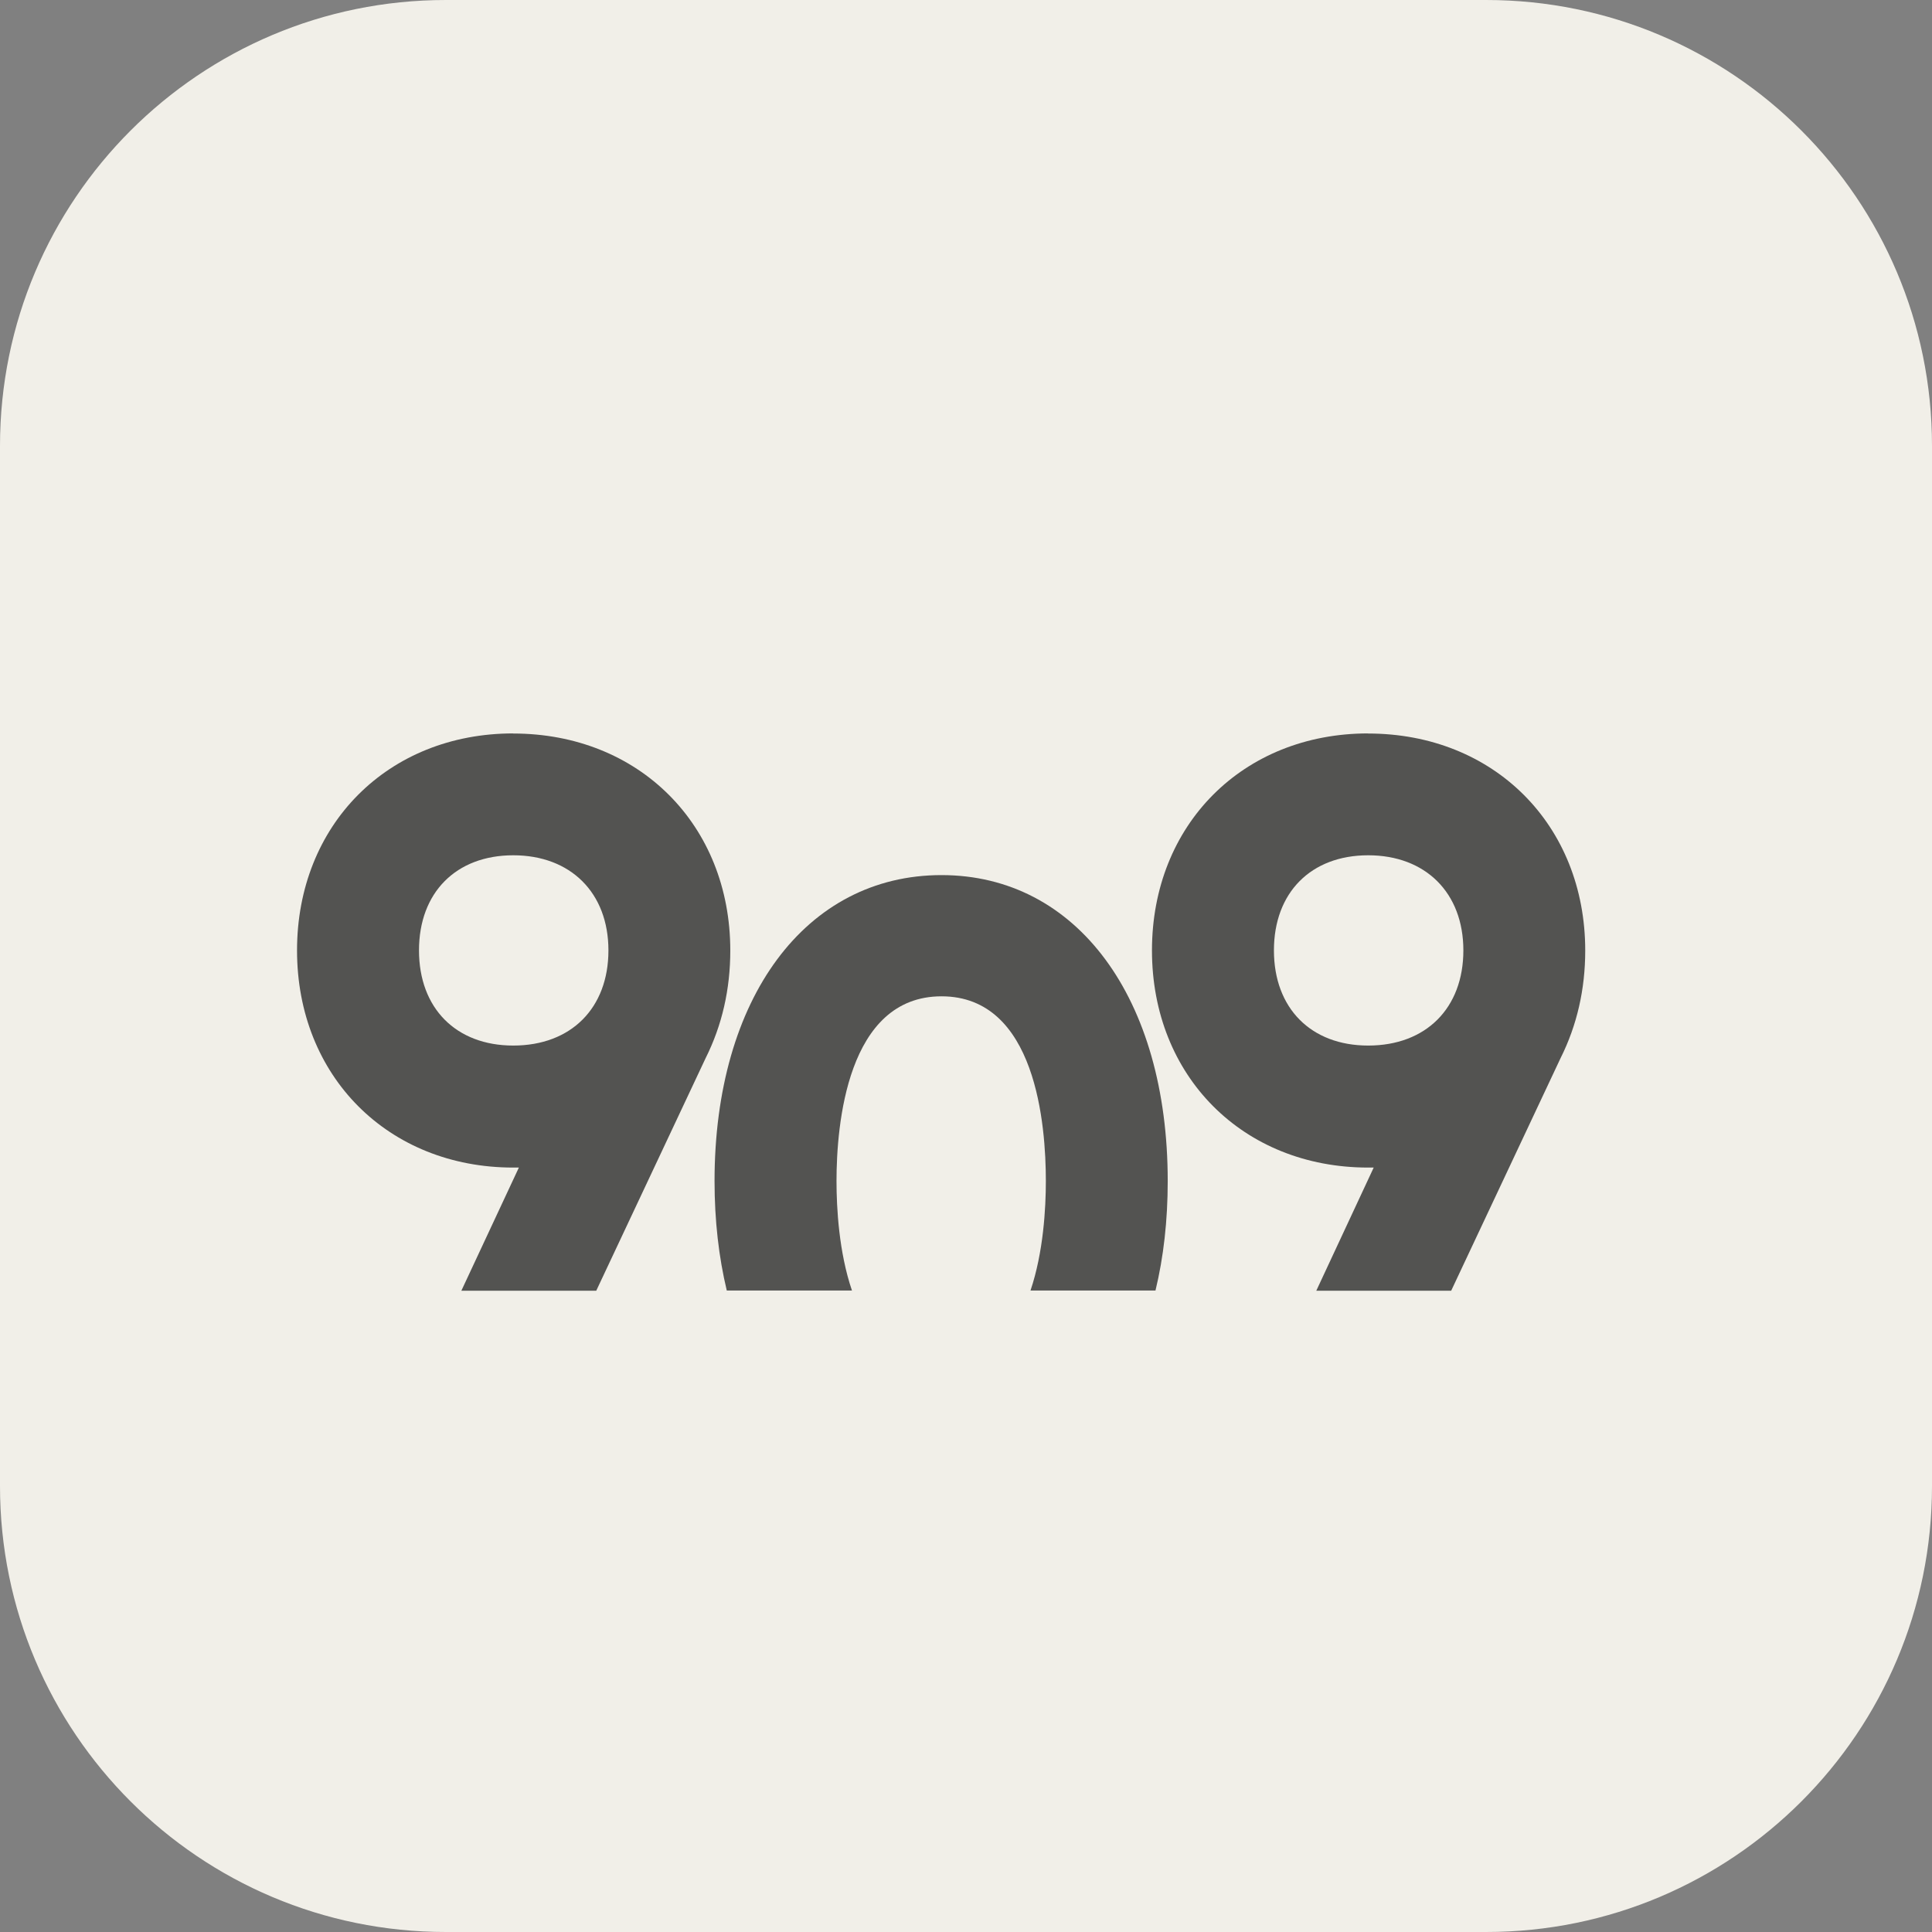 <svg width="39" height="39" viewBox="0 0 39 39" fill="none" xmlns="http://www.w3.org/2000/svg">
<rect x="0" y="0" width="39" height="39" fill="#808080" stroke="none"/>
<path d="M30 0H9C4.029 0 0 4.029 0 9V30C0 34.971 4.029 39 9 39H30C34.971 39 39 34.971 39 30V9C39 4.029 34.971 0 30 0Z" fill="#F1EFE8"/>
<path d="M10.361 14.805C7.832 14.805 5.996 16.648 5.996 19.186C5.996 21.725 7.834 23.569 10.361 23.569C10.399 23.569 10.436 23.569 10.474 23.569L9.313 26.055H12.036L14.245 21.358C14.576 20.697 14.742 19.968 14.742 19.188C14.742 16.65 12.898 14.807 10.359 14.807L10.361 14.805ZM10.361 21.106C9.205 21.106 8.458 20.352 8.458 19.185C8.458 18.018 9.205 17.265 10.361 17.265C11.517 17.265 12.282 18.02 12.282 19.185C12.282 20.35 11.528 21.106 10.361 21.106Z" fill="#2C2C2C" fill-opacity="0.8"/>
<path d="M19.006 17.665C16.265 17.665 14.424 20.147 14.424 23.841C14.424 24.64 14.51 25.379 14.671 26.051H17.198C16.934 25.275 16.886 24.384 16.886 23.841C16.886 22.72 17.094 20.112 19.006 20.112C20.918 20.112 21.112 22.72 21.112 23.841C21.112 24.384 21.064 25.275 20.802 26.051H23.325C23.488 25.379 23.572 24.638 23.572 23.841C23.572 20.147 21.737 17.665 19.005 17.665H19.006Z" fill="#2C2C2C" fill-opacity="0.8"/>
<path d="M27.619 14.805C25.09 14.805 23.254 16.648 23.254 19.186C23.254 21.725 25.091 23.569 27.619 23.569C27.655 23.569 27.694 23.569 27.73 23.569L26.571 26.055H29.294L31.503 21.358C31.834 20.697 32 19.968 32 19.188C32 16.65 30.155 14.807 27.617 14.807L27.619 14.805ZM27.619 21.106C26.463 21.106 25.716 20.352 25.716 19.185C25.716 18.018 26.463 17.265 27.619 17.265C28.775 17.265 29.54 18.02 29.54 19.185C29.54 20.35 28.786 21.106 27.619 21.106Z" fill="#2C2C2C" fill-opacity="0.8"/>
</svg>
